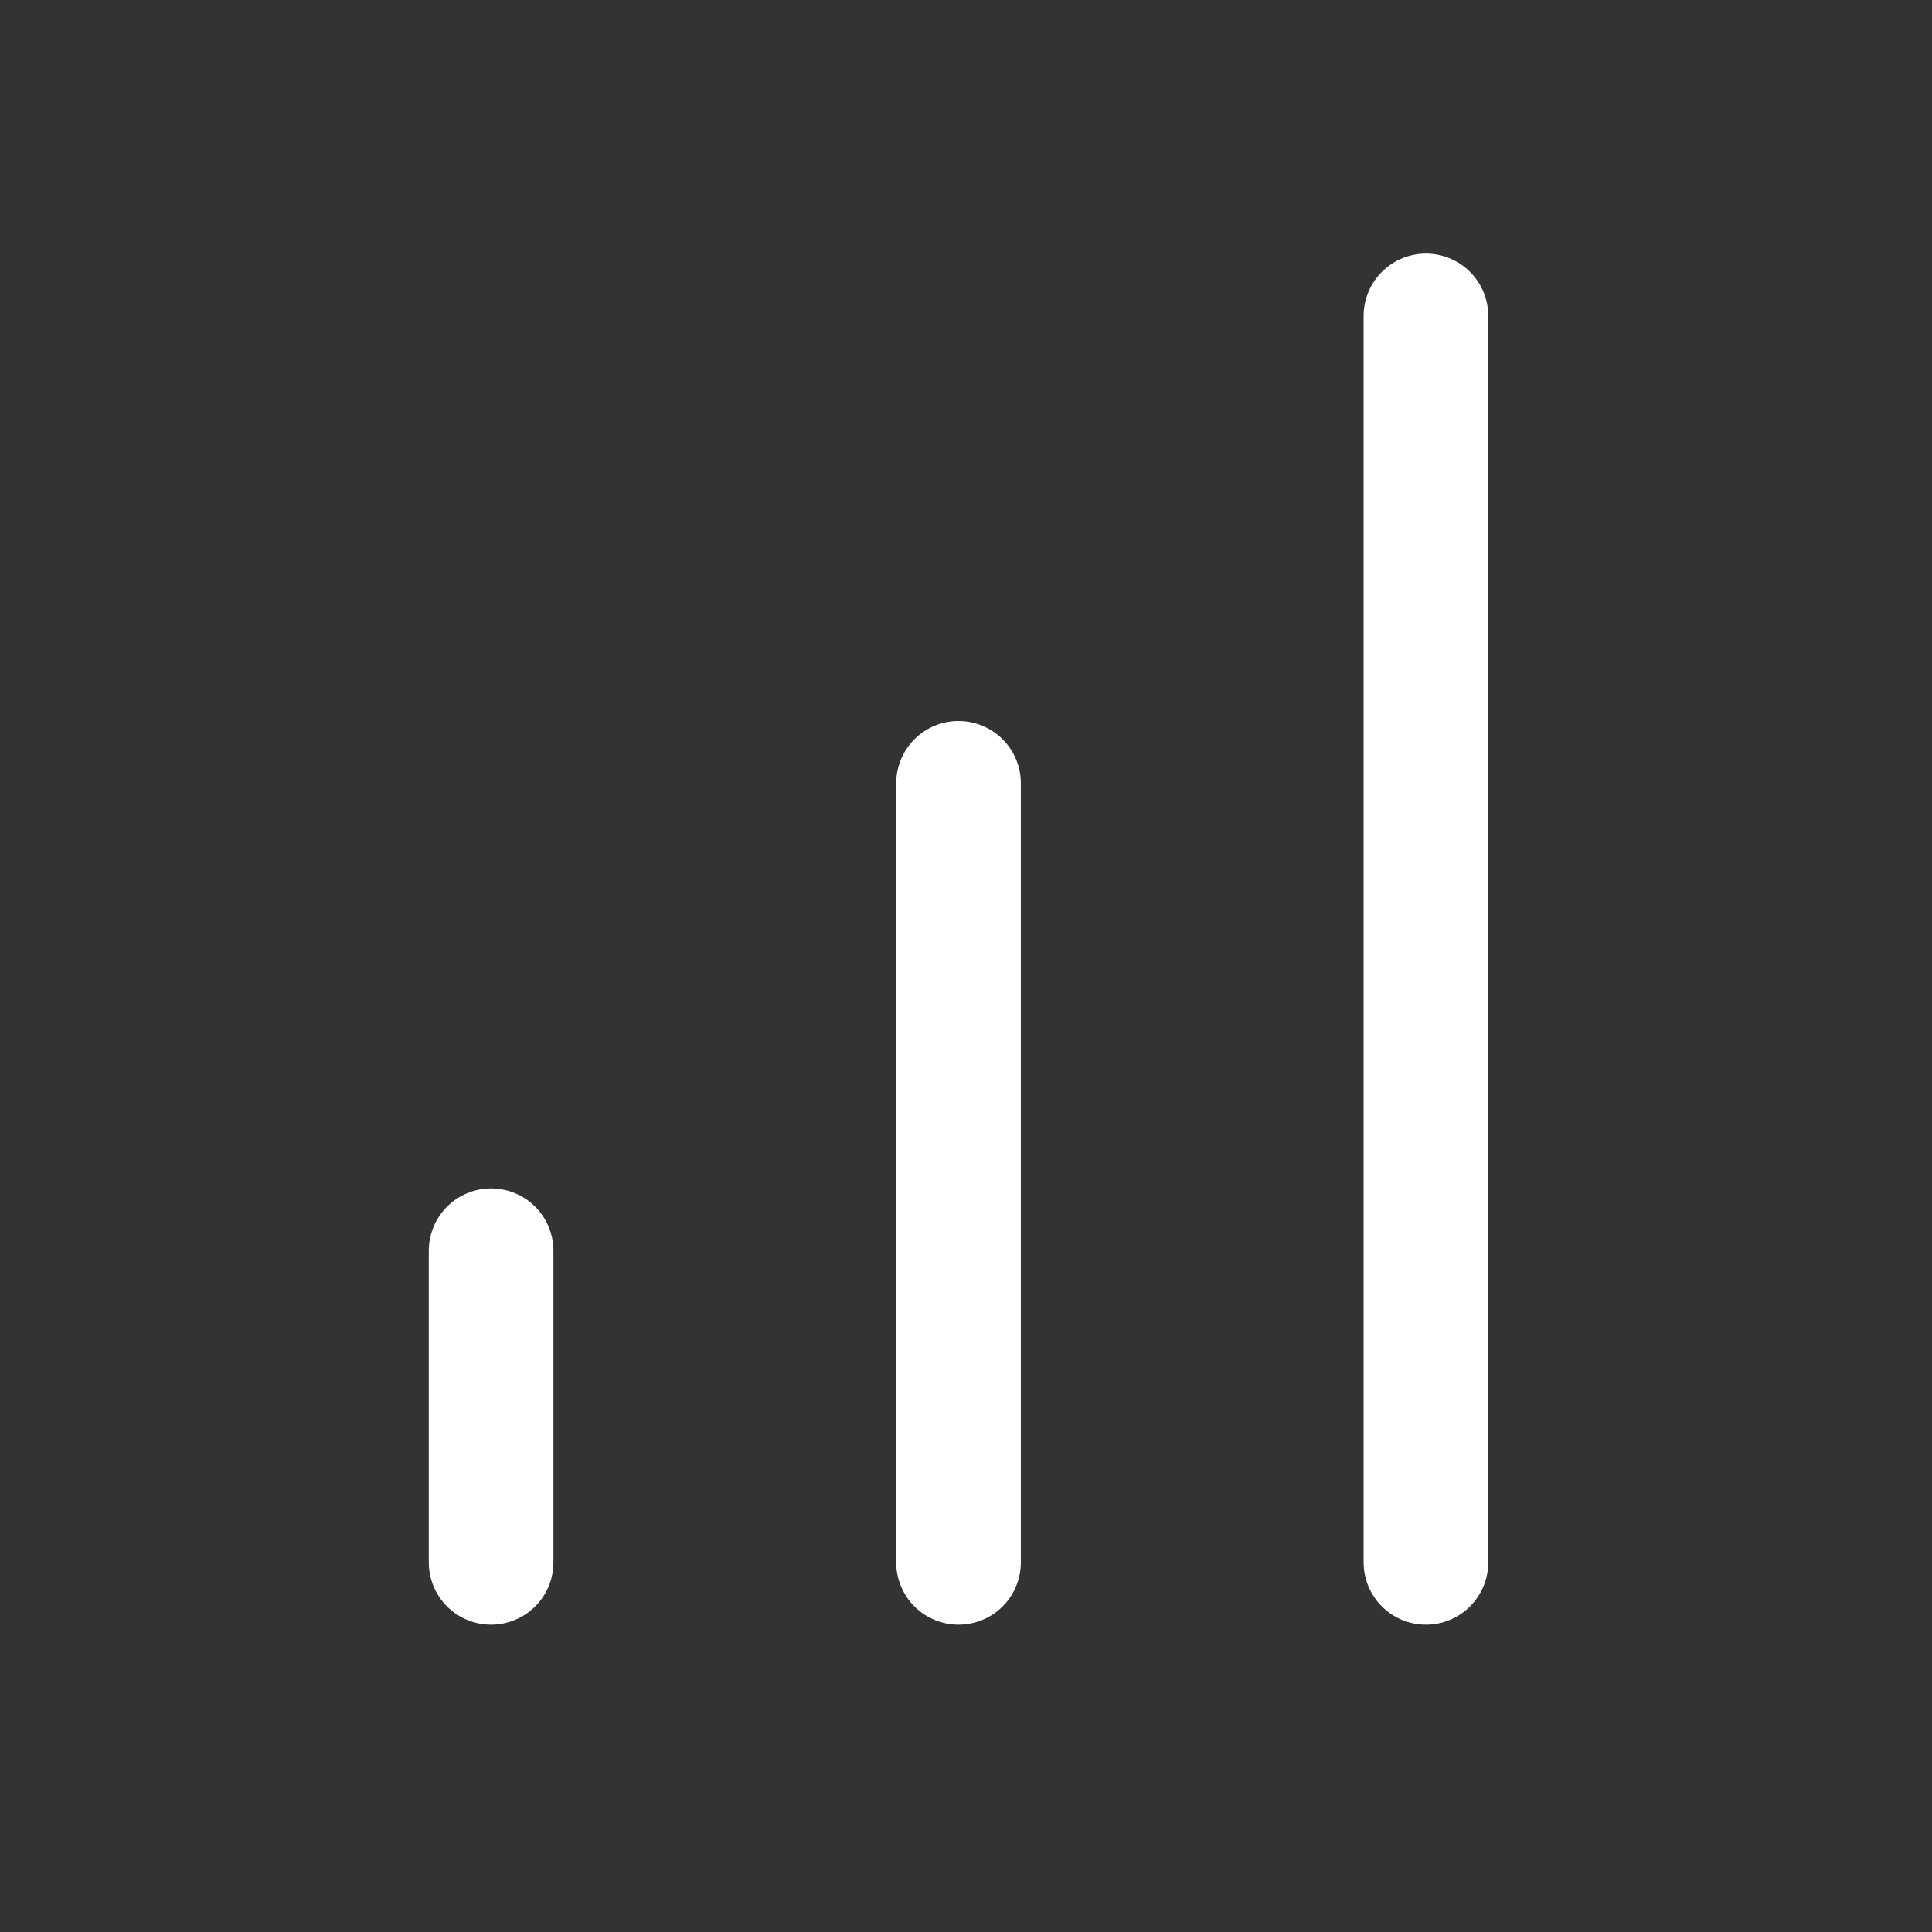 <svg width="31" height="31" viewBox="0 0 31 31" fill="none" xmlns="http://www.w3.org/2000/svg">
<rect x="0" y="0" width="31" height="31" fill="#333333" stroke="none"/>
<path d="M15.38 25.069V12.569" stroke="white" stroke-width="2" stroke-linecap="round" stroke-linejoin="round"/>
<path d="M22.88 25.069V5.069" stroke="white" stroke-width="2" stroke-linecap="round" stroke-linejoin="round"/>
<path d="M7.88 25.069V20.069" stroke="white" stroke-width="2" stroke-linecap="round" stroke-linejoin="round"/>
</svg>